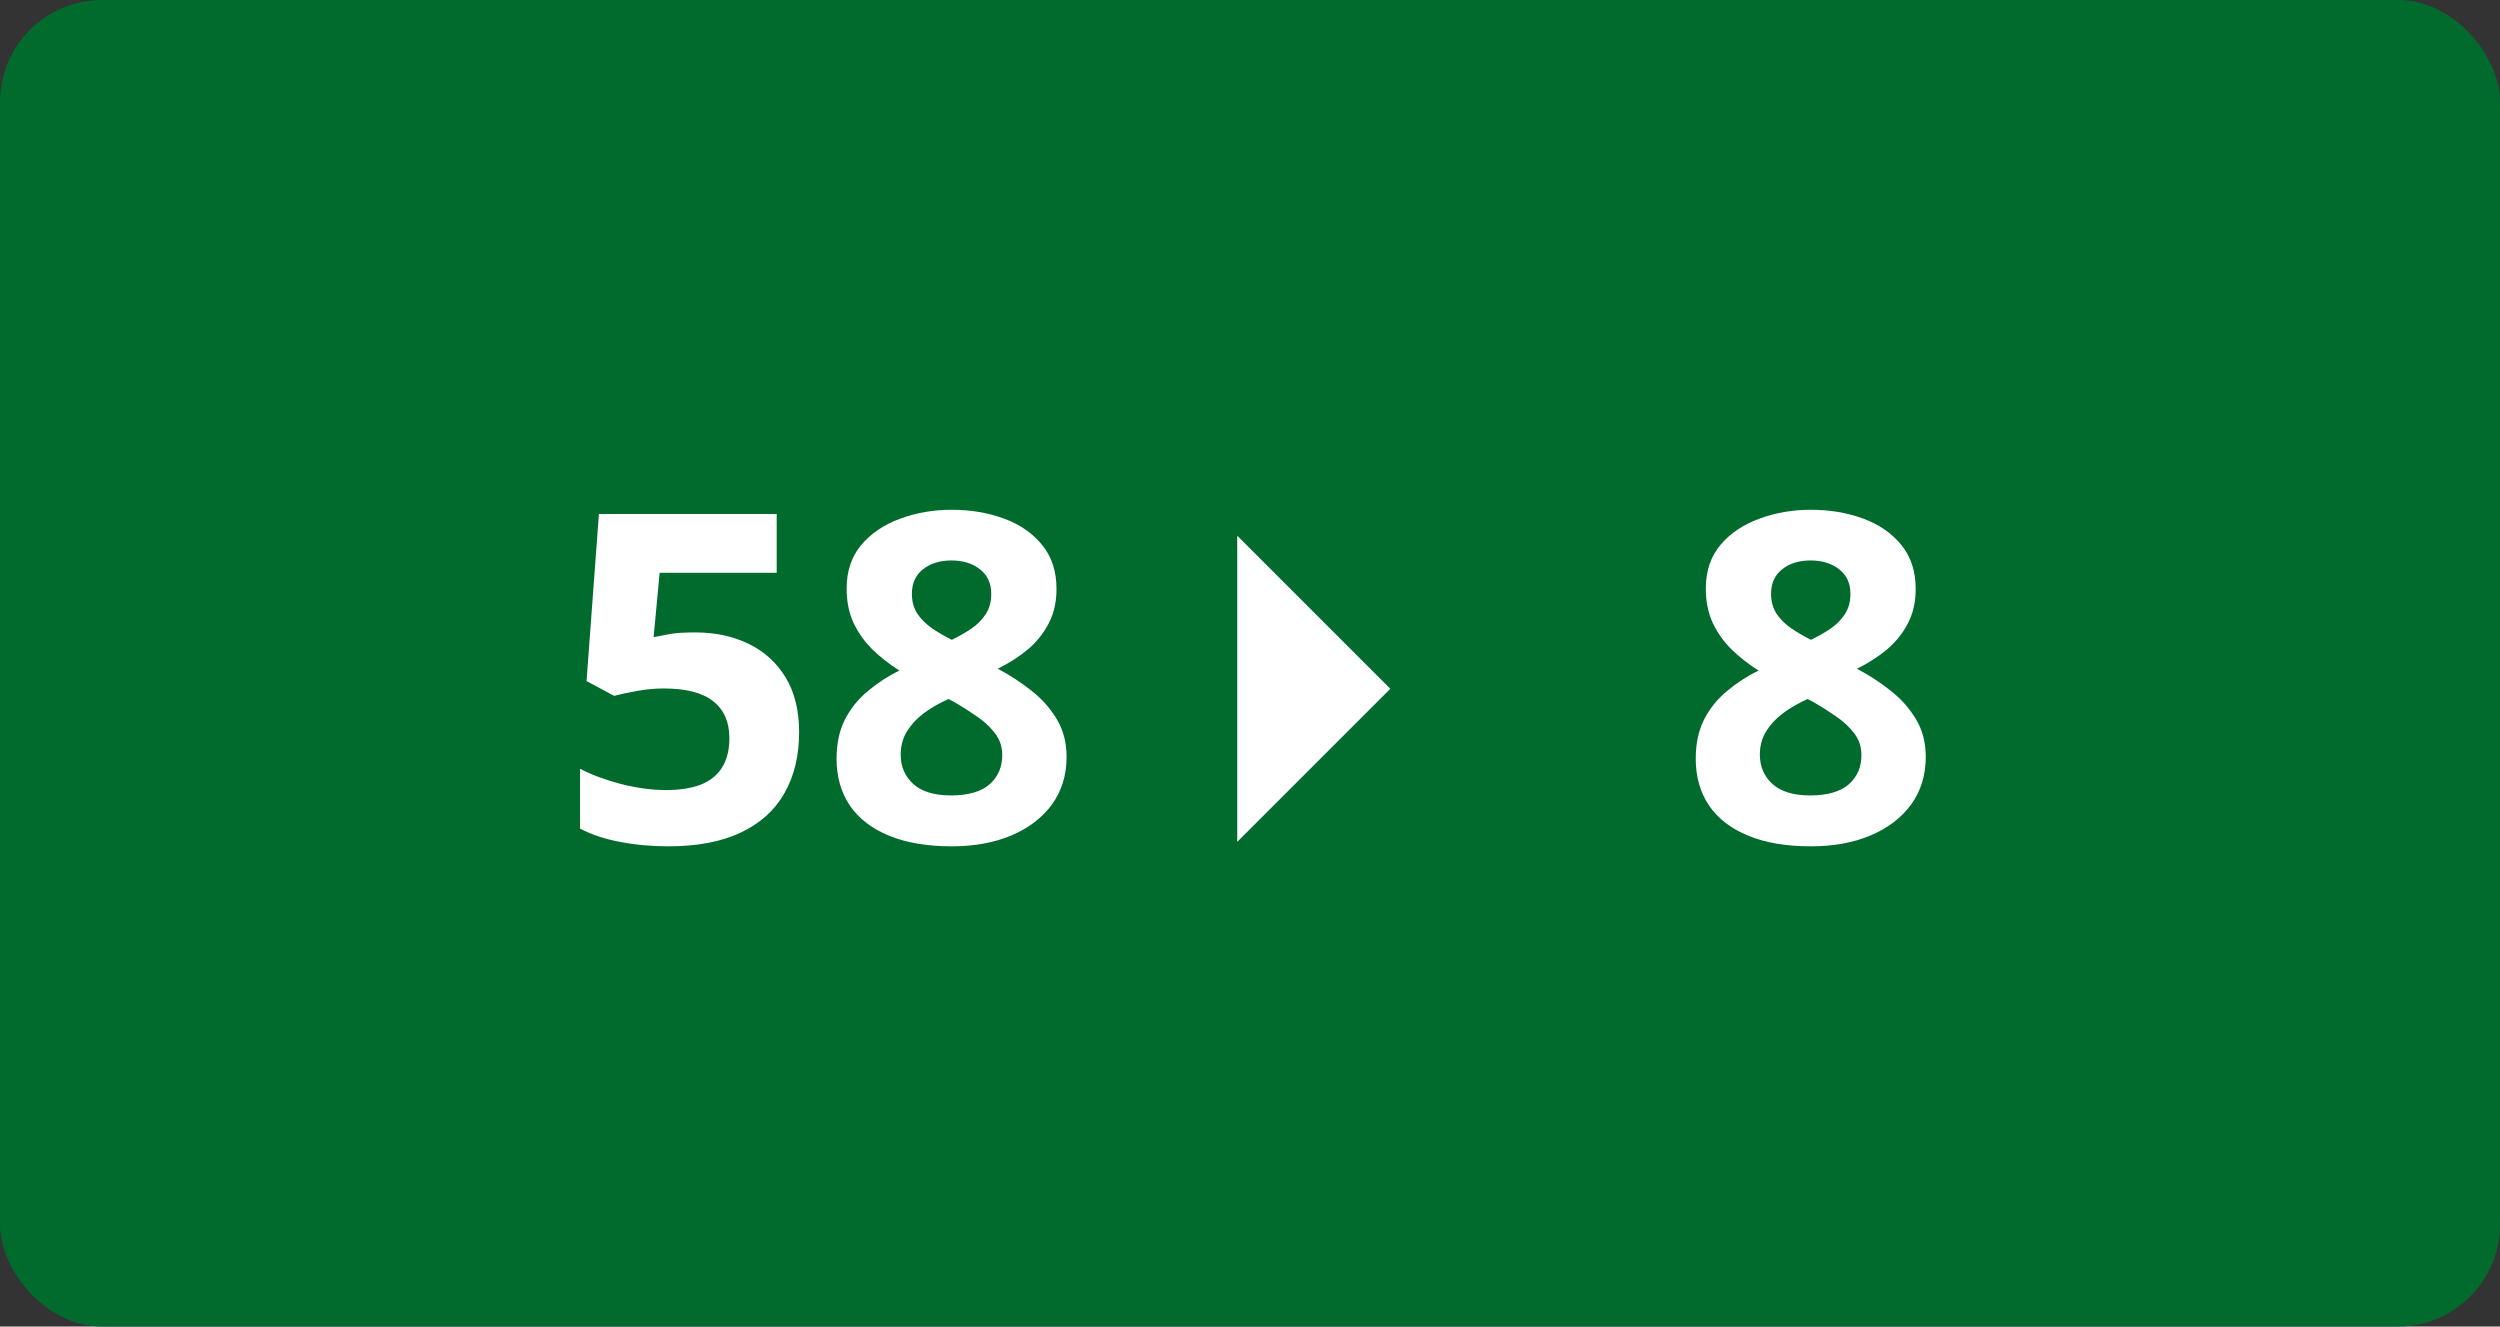 <svg width="98" height="52" viewBox="0 0 98 52" fill="none" xmlns="http://www.w3.org/2000/svg">
<rect x="0" y="0" width="98" height="52" fill="#333333" stroke="none"/>
<rect width="98" height="52" rx="4" fill="#006B2D"/>
<path d="M27.256 24.791C28.041 24.791 28.738 24.94 29.348 25.239C29.963 25.538 30.446 25.977 30.798 26.558C31.149 27.138 31.325 27.852 31.325 28.702C31.325 29.628 31.132 30.428 30.745 31.102C30.364 31.77 29.793 32.282 29.031 32.64C28.275 32.997 27.332 33.176 26.201 33.176C25.527 33.176 24.892 33.117 24.294 33C23.702 32.889 23.184 32.716 22.738 32.481V30.135C23.184 30.369 23.717 30.568 24.338 30.732C24.965 30.891 25.554 30.97 26.105 30.97C26.644 30.97 27.098 30.899 27.467 30.759C27.836 30.612 28.114 30.39 28.302 30.091C28.495 29.786 28.592 29.399 28.592 28.931C28.592 28.304 28.381 27.823 27.959 27.489C27.537 27.155 26.89 26.988 26.017 26.988C25.683 26.988 25.334 27.02 24.971 27.085C24.613 27.149 24.314 27.214 24.074 27.278L22.993 26.698L23.477 20.15H30.446V22.453H25.858L25.621 24.976C25.82 24.935 26.037 24.894 26.271 24.852C26.506 24.811 26.834 24.791 27.256 24.791ZM37.31 19.983C38.049 19.983 38.728 20.098 39.35 20.326C39.977 20.555 40.477 20.9 40.852 21.363C41.227 21.82 41.415 22.395 41.415 23.086C41.415 23.602 41.312 24.053 41.107 24.439C40.908 24.826 40.636 25.166 40.29 25.459C39.944 25.746 39.552 25.998 39.112 26.215C39.569 26.455 40.003 26.736 40.413 27.059C40.823 27.375 41.157 27.747 41.415 28.175C41.679 28.602 41.81 29.101 41.81 29.669C41.81 30.384 41.62 31.005 41.239 31.532C40.858 32.054 40.331 32.458 39.657 32.745C38.983 33.032 38.201 33.176 37.31 33.176C36.35 33.176 35.532 33.038 34.858 32.763C34.185 32.487 33.672 32.095 33.32 31.585C32.969 31.069 32.793 30.454 32.793 29.739C32.793 29.153 32.901 28.644 33.118 28.21C33.341 27.776 33.64 27.404 34.015 27.094C34.39 26.777 34.803 26.508 35.254 26.285C34.873 26.045 34.524 25.773 34.208 25.468C33.898 25.163 33.648 24.814 33.461 24.422C33.279 24.029 33.188 23.578 33.188 23.068C33.188 22.389 33.379 21.82 33.76 21.363C34.147 20.906 34.653 20.564 35.28 20.335C35.907 20.101 36.584 19.983 37.31 19.983ZM35.307 29.581C35.307 30.044 35.471 30.428 35.799 30.732C36.133 31.031 36.625 31.181 37.275 31.181C37.949 31.181 38.453 31.037 38.787 30.75C39.121 30.457 39.288 30.073 39.288 29.599C39.288 29.27 39.191 28.983 38.998 28.737C38.81 28.491 38.573 28.271 38.286 28.078C37.999 27.879 37.709 27.694 37.416 27.524L37.179 27.401C36.804 27.571 36.476 27.762 36.194 27.973C35.919 28.184 35.702 28.421 35.544 28.685C35.386 28.948 35.307 29.247 35.307 29.581ZM37.293 21.97C36.848 21.97 36.478 22.084 36.185 22.312C35.893 22.541 35.746 22.863 35.746 23.279C35.746 23.572 35.816 23.83 35.957 24.053C36.103 24.27 36.294 24.46 36.528 24.624C36.769 24.788 37.029 24.94 37.31 25.081C37.58 24.952 37.832 24.809 38.066 24.65C38.301 24.492 38.491 24.302 38.638 24.079C38.784 23.856 38.857 23.59 38.857 23.279C38.857 22.863 38.708 22.541 38.409 22.312C38.116 22.084 37.744 21.97 37.293 21.97ZM70.99 19.983C71.728 19.983 72.408 20.098 73.029 20.326C73.656 20.555 74.157 20.9 74.532 21.363C74.907 21.82 75.095 22.395 75.095 23.086C75.095 23.602 74.992 24.053 74.787 24.439C74.588 24.826 74.315 25.166 73.97 25.459C73.624 25.746 73.231 25.998 72.792 26.215C73.249 26.455 73.683 26.736 74.093 27.059C74.503 27.375 74.837 27.747 75.095 28.175C75.358 28.602 75.49 29.101 75.49 29.669C75.49 30.384 75.3 31.005 74.919 31.532C74.538 32.054 74.011 32.458 73.337 32.745C72.663 33.032 71.881 33.176 70.99 33.176C70.029 33.176 69.212 33.038 68.538 32.763C67.864 32.487 67.352 32.095 67 31.585C66.648 31.069 66.473 30.454 66.473 29.739C66.473 29.153 66.581 28.644 66.798 28.21C67.02 27.776 67.319 27.404 67.694 27.094C68.069 26.777 68.482 26.508 68.934 26.285C68.553 26.045 68.204 25.773 67.888 25.468C67.577 25.163 67.328 24.814 67.141 24.422C66.959 24.029 66.868 23.578 66.868 23.068C66.868 22.389 67.059 21.82 67.439 21.363C67.826 20.906 68.333 20.564 68.96 20.335C69.587 20.101 70.264 19.983 70.99 19.983ZM68.986 29.581C68.986 30.044 69.15 30.428 69.478 30.732C69.812 31.031 70.305 31.181 70.955 31.181C71.629 31.181 72.133 31.037 72.467 30.75C72.801 30.457 72.968 30.073 72.968 29.599C72.968 29.27 72.871 28.983 72.678 28.737C72.49 28.491 72.253 28.271 71.966 28.078C71.679 27.879 71.389 27.694 71.096 27.524L70.858 27.401C70.483 27.571 70.155 27.762 69.874 27.973C69.599 28.184 69.382 28.421 69.224 28.685C69.065 28.948 68.986 29.247 68.986 29.581ZM70.973 21.97C70.527 21.97 70.158 22.084 69.865 22.312C69.572 22.541 69.426 22.863 69.426 23.279C69.426 23.572 69.496 23.83 69.637 24.053C69.783 24.27 69.974 24.46 70.208 24.624C70.448 24.788 70.709 24.94 70.99 25.081C71.26 24.952 71.512 24.809 71.746 24.65C71.981 24.492 72.171 24.302 72.317 24.079C72.464 23.856 72.537 23.59 72.537 23.279C72.537 22.863 72.388 22.541 72.089 22.312C71.796 22.084 71.424 21.97 70.973 21.97Z" fill="white"/>
<path d="M48.5 21L54.5 27L48.5 33L48.5 21Z" fill="white"/>
</svg>
